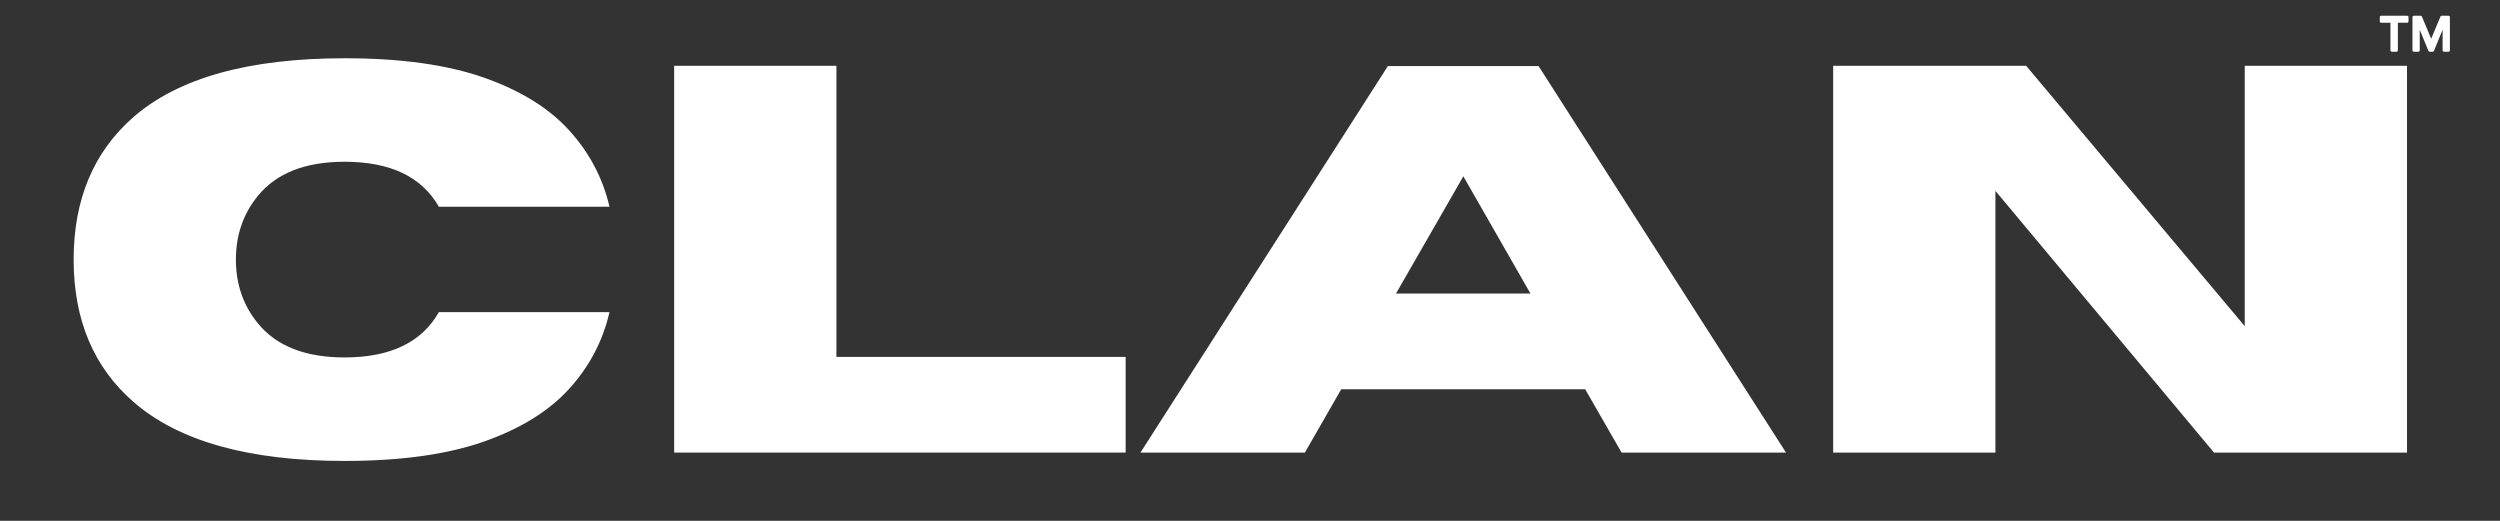 <?xml version="1.0" encoding="UTF-8"?> <svg xmlns="http://www.w3.org/2000/svg" xmlns:xlink="http://www.w3.org/1999/xlink" width="1920" zoomAndPan="magnify" viewBox="0 0 1440 300" height="400" preserveAspectRatio="xMidYMid meet" version="1.2"><rect x="0" y="0" width="1440" height="300" fill="#333333" stroke="none"/><defs><clipPath id="2ad66ce760"><path d="M 1370.754 9 L 1388 9 L 1388 29.926 L 1370.754 29.926 Z M 1370.754 9 "></path></clipPath><clipPath id="6ea0c72878"><path d="M 1389 9 L 1411.254 9 L 1411.254 29.926 L 1389 29.926 Z M 1389 9 "></path></clipPath></defs><g id="8bea6ff645"><g style="fill:#ffffff;fill-opacity:1;"><g transform="translate(30, 260.683)"><path style="stroke:none" d="M 168.453 4.812 C 113.391 4.812 72.867 -6.52 46.891 -29.188 C 23.91 -49.164 12.422 -76.488 12.422 -111.156 C 12.422 -145.832 23.91 -173.207 46.891 -193.281 C 72.867 -215.844 113.391 -227.125 168.453 -227.125 C 200.742 -227.125 227.445 -223.426 248.562 -216.031 C 269.676 -208.633 286.078 -198.516 297.766 -185.672 C 309.461 -172.836 317.227 -158.145 321.062 -141.594 L 222.781 -141.594 C 212.945 -158.875 194.836 -167.516 168.453 -167.516 C 145.891 -167.516 129.273 -160.992 118.609 -147.953 C 110.117 -137.598 105.875 -125.332 105.875 -111.156 C 105.875 -96.977 110.117 -84.711 118.609 -74.359 C 129.273 -61.316 145.891 -54.797 168.453 -54.797 C 194.836 -54.797 212.945 -63.492 222.781 -80.891 L 321.062 -80.891 C 317.227 -64.223 309.461 -49.473 297.766 -36.641 C 286.078 -23.805 269.676 -13.688 248.562 -6.281 C 227.445 1.113 200.742 4.812 168.453 4.812 Z M 168.453 4.812 "></path></g><g transform="translate(363.48, 260.683)"><path style="stroke:none" d="M 284.891 0 L 24.844 0 L 24.844 -222.781 L 118.297 -222.781 L 118.297 -55.109 L 284.891 -55.109 Z M 284.891 0 "></path></g><g transform="translate(654.577, 260.683)"><path style="stroke:none" d="M 374.156 0 L 279.453 0 L 258.484 -36.484 L 117.984 -36.484 L 97.031 0 L 2.328 0 L 144.844 -222.625 L 231.641 -222.625 Z M 226.969 -91.594 L 188.312 -159.125 L 149.5 -91.594 Z M 226.969 -91.594 "></path></g><g transform="translate(1031.061, 260.683)"><path style="stroke:none" d="M 355.375 0 L 244.203 0 L 118.297 -150.75 L 118.297 0 L 24.844 0 L 24.844 -222.781 L 136 -222.781 L 261.906 -72.812 L 261.906 -222.781 L 355.375 -222.781 Z M 355.375 0 "></path></g></g><g clip-rule="nonzero" clip-path="url(#2ad66ce760)"><path style=" stroke:none;fill-rule:nonzero;fill:#ffffff;fill-opacity:1;" d="M 1380.367 29.809 L 1377.699 29.809 C 1377.254 29.809 1376.891 29.445 1376.891 29 L 1376.891 13.086 L 1371.562 13.086 C 1371.117 13.086 1370.754 12.727 1370.754 12.277 L 1370.754 9.855 C 1370.754 9.41 1371.117 9.047 1371.562 9.047 L 1386.504 9.047 C 1386.949 9.047 1387.312 9.41 1387.312 9.855 L 1387.312 12.277 C 1387.312 12.727 1386.949 13.086 1386.504 13.086 L 1381.172 13.086 L 1381.172 29 C 1381.172 29.445 1380.812 29.809 1380.367 29.809 Z M 1380.367 29.809 "></path></g><g clip-rule="nonzero" clip-path="url(#6ea0c72878)"><path style=" stroke:none;fill-rule:nonzero;fill:#ffffff;fill-opacity:1;" d="M 1410.332 29.809 L 1407.75 29.809 C 1407.301 29.809 1406.941 29.445 1406.941 29 L 1406.941 17.148 L 1401.953 29.305 C 1401.828 29.609 1401.535 29.809 1401.207 29.809 L 1399.512 29.809 C 1399.184 29.809 1398.887 29.609 1398.762 29.305 L 1393.773 17.148 L 1393.773 29 C 1393.773 29.445 1393.414 29.809 1392.969 29.809 L 1390.383 29.809 C 1389.938 29.809 1389.574 29.445 1389.574 29 L 1389.574 9.855 C 1389.574 9.41 1389.938 9.047 1390.383 9.047 L 1394.258 9.047 C 1394.586 9.047 1394.879 9.242 1395.004 9.543 L 1400.359 22.32 L 1405.711 9.543 C 1405.836 9.242 1406.133 9.047 1406.457 9.047 L 1410.332 9.047 C 1410.781 9.047 1411.141 9.41 1411.141 9.855 L 1411.141 29 C 1411.141 29.445 1410.781 29.809 1410.332 29.809 Z M 1410.332 29.809 "></path></g></g></svg> 